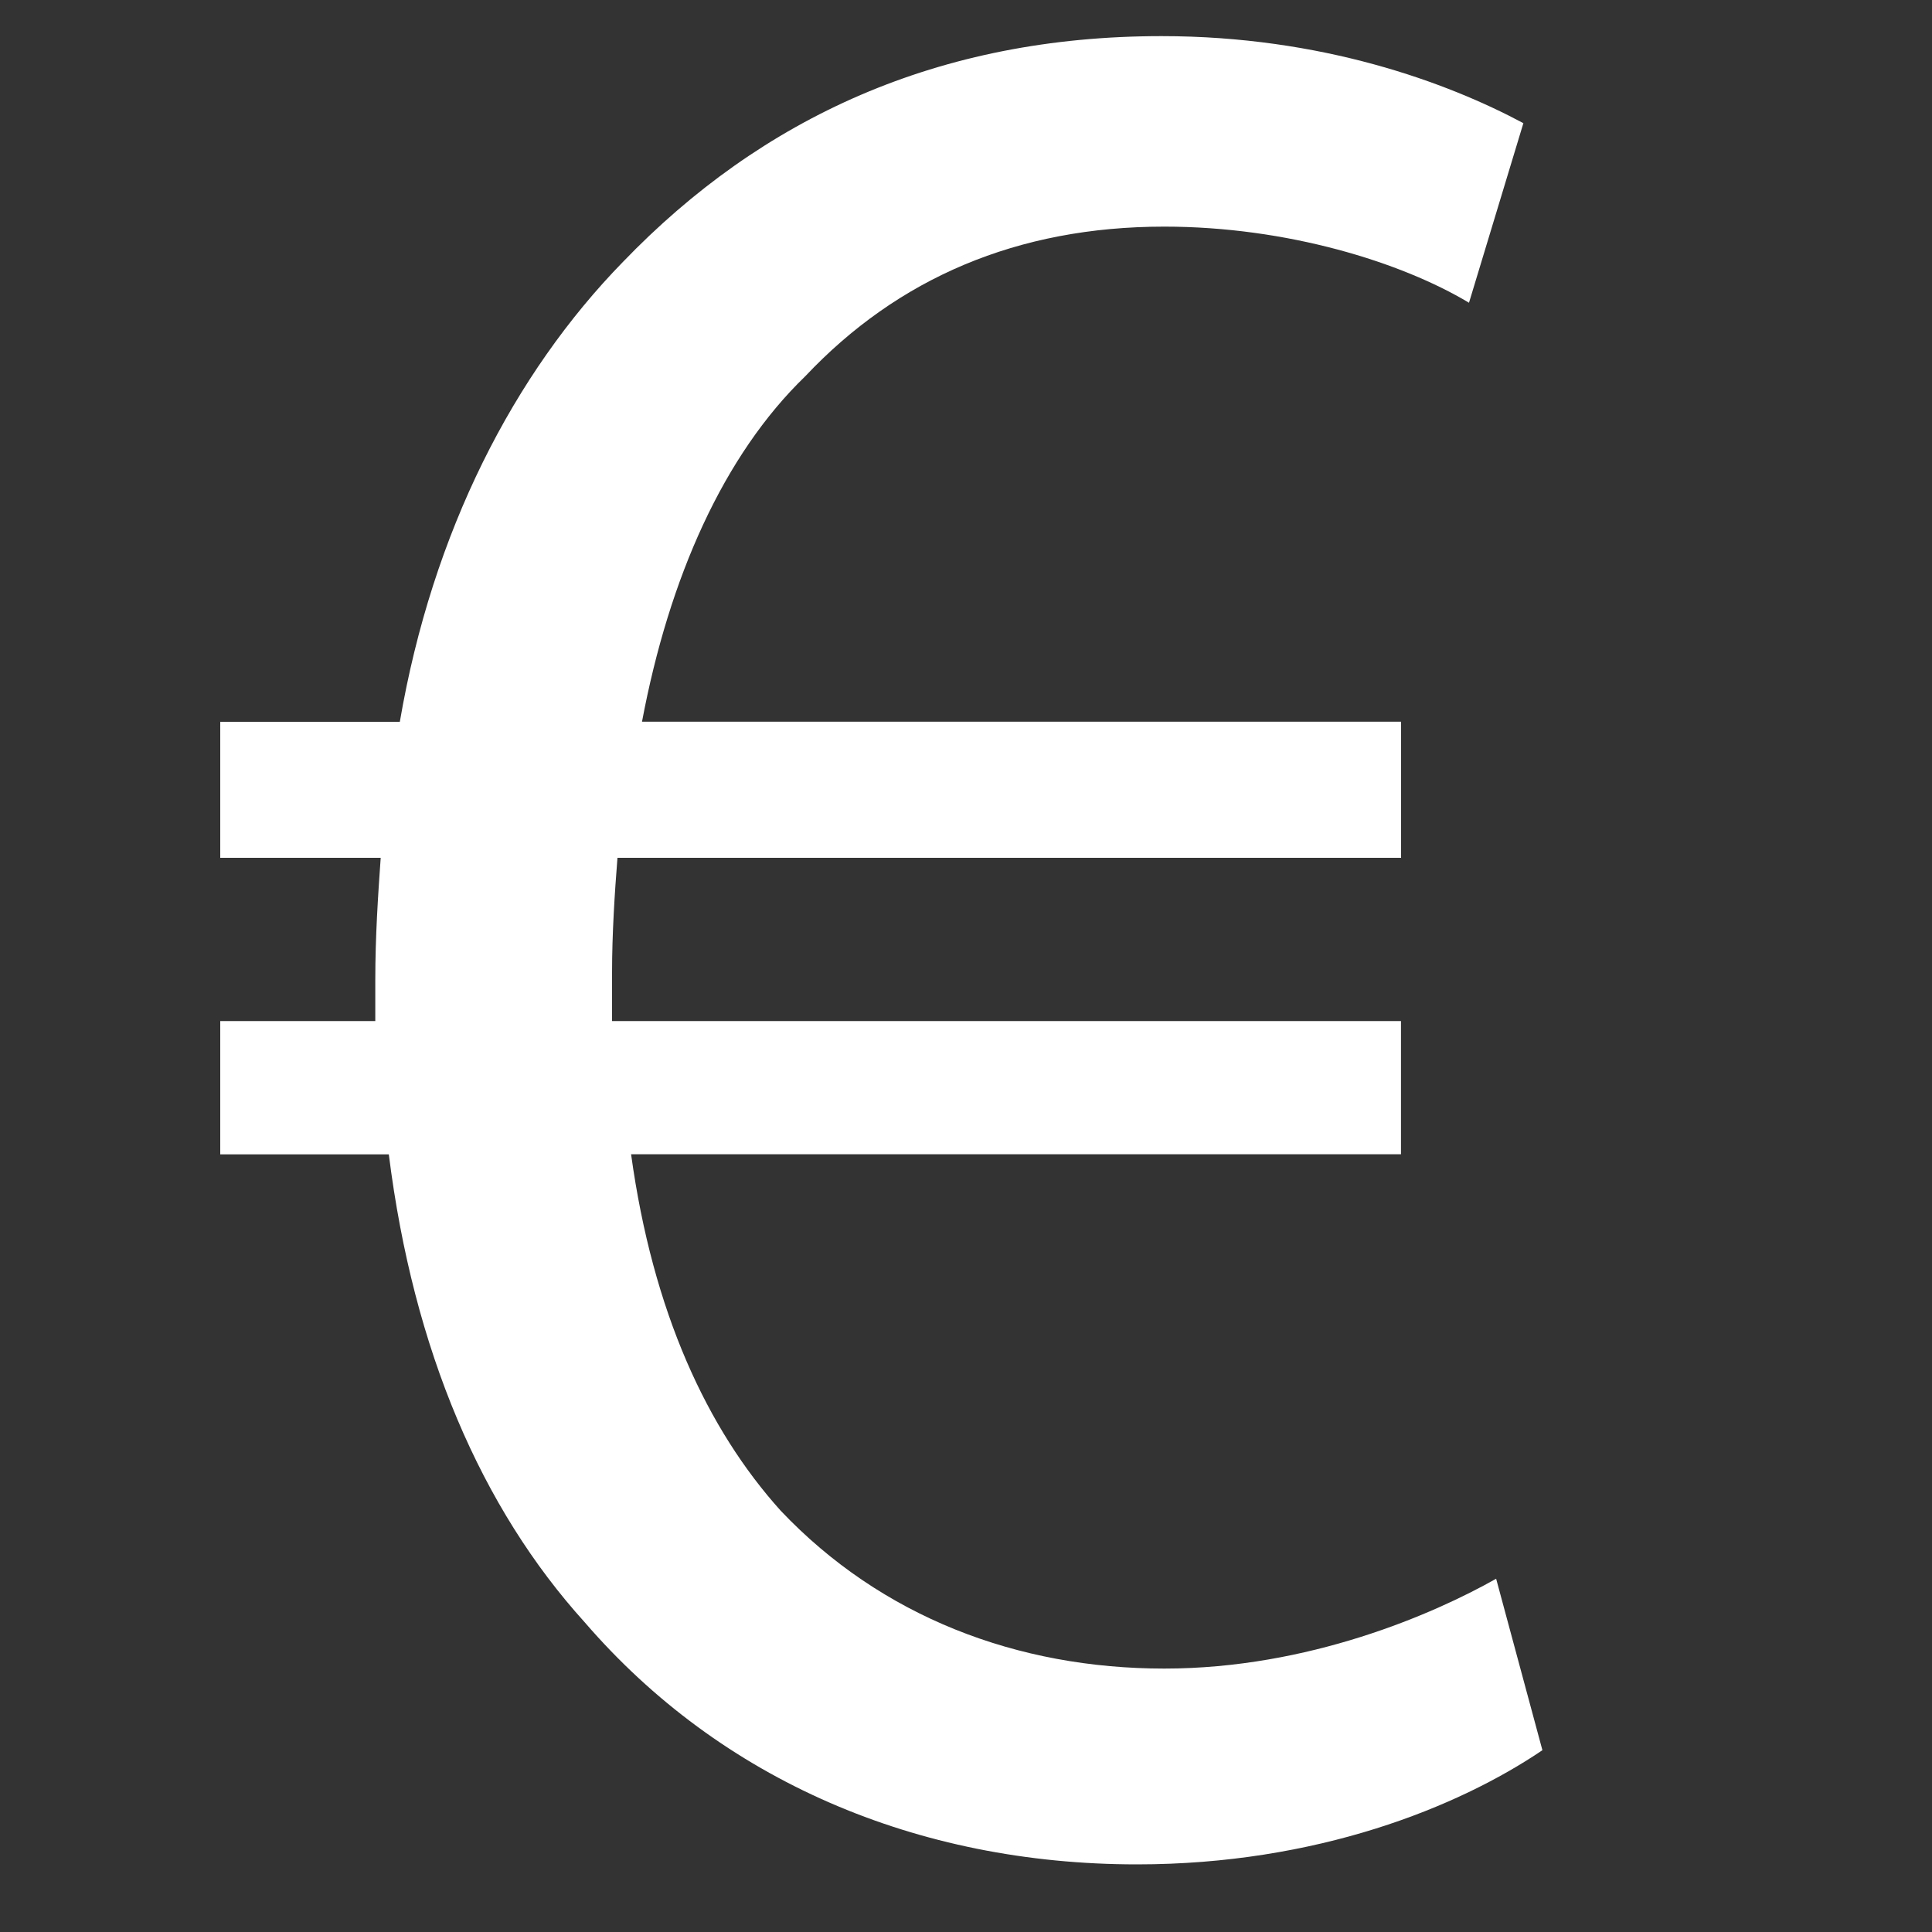 <?xml version="1.0" encoding="utf-8"?>
<!-- Generator: Adobe Illustrator 28.1.0, SVG Export Plug-In . SVG Version: 6.00 Build 0)  -->
<svg version="1.1" xmlns="http://www.w3.org/2000/svg" xmlns:xlink="http://www.w3.org/1999/xlink" x="0px" y="0px"
	 viewBox="0 0 200 200" style="enable-background:new 0 0 200 200;" xml:space="preserve">
<rect x="0" y="0" width="200" height="200" fill="#333333" stroke="none"/>
<style type="text/css">
	.st0{display:none;}
	.st1{display:inline;}
	.st2{fill:#008BD2;}
	.st3{fill:#FFFFFF;}
	.st4{display:inline;fill:#FFFFFF;stroke:#008BD2;stroke-width:15;stroke-miterlimit:10;}
	.st5{display:inline;fill:#FFFFFF;stroke:#FFFFFF;stroke-width:15;stroke-miterlimit:10;}
</style>
<g id="Ebene_1" class="st0">
	<g class="st1">
		<path class="st2" d="M159.67,181.18c-8.73,5.91-23.38,11.82-41.97,11.82c-22.81,0-43.09-8.73-57.17-25.06
			c-10.7-11.82-17.74-28.16-20.28-48.44H22.8V105.7h16.05c0-1.41,0-2.82,0-4.23c0-4.51,0.28-8.73,0.56-12.67H22.8V74.72h18.59
			c3.38-19.71,11.82-36.05,23.09-47.6C78.85,12.19,97.15,3.74,120.24,3.74c16.61,0,29.57,4.79,37.46,9.01l-5.63,18.59
			c-7.04-4.22-18.87-7.88-31.54-7.88c-15.22,0-27.6,5.34-37.17,15.49c-8.45,8.16-14.09,20.83-16.9,35.76h78.58V88.8H63.92
			c-0.29,3.66-0.56,7.89-0.56,11.83c0,1.69,0,3.1,0,5.07h81.67v13.79h-79.7c2.25,16.34,7.88,28.45,15.49,36.9
			c10.41,10.98,24.49,16.34,39.71,16.34c14.93,0,27.87-5.64,34.35-9.3L159.67,181.18z"/>
	</g>
</g>
<g id="Ebene_2">
	<g>
		<path class="st3" d="M159.67,181.18c-8.73,5.91-23.38,11.82-41.97,11.82c-22.81,0-43.09-8.73-57.17-25.06
			c-10.7-11.82-17.74-28.16-20.28-48.44H22.8V105.7h16.05c0-1.41,0-2.82,0-4.23c0-4.51,0.28-8.73,0.56-12.67H22.8V74.72h18.59
			c3.38-19.71,11.82-36.05,23.09-47.6C78.85,12.19,97.15,3.74,120.24,3.74c16.61,0,29.57,4.79,37.46,9.01l-5.63,18.59
			c-7.04-4.22-18.87-7.88-31.54-7.88c-15.22,0-27.6,5.34-37.17,15.49c-8.45,8.16-14.09,20.83-16.9,35.76h78.58V88.8H63.92
			c-0.29,3.66-0.56,7.89-0.56,11.83c0,1.69,0,3.1,0,5.07h81.67v13.79h-79.7c2.25,16.34,7.88,28.45,15.49,36.9
			c10.41,10.98,24.49,16.34,39.71,16.34c14.93,0,27.87-5.64,34.35-9.3L159.67,181.18z"/>
	</g>
</g>
<g id="Ebene_3" class="st0">
	<g class="st1">
		<path class="st2" d="M102.13,168.5l-6.9-12.98c-3.97-7.47-38.81-73.68-40.23-98.74c-0.85-15.17,3.22-27.97,11.79-37.03
			C75.18,10.88,87.63,6,101.86,6c14.63,0,26.61,4.69,34.65,13.55c8.18,9.01,11.7,21.99,10.18,37.54v0
			c-2.46,25.2-36.64,95.24-38.09,98.21L102.13,168.5z M101.86,21c-10.21,0-18.56,3.13-24.16,9.05c-5.74,6.07-8.34,14.78-7.71,25.89
			c0.85,15.17,19.31,54.74,31.6,79.18c11.43-24.55,28.67-64.17,30.16-79.49c1.11-11.38-1.03-20.12-6.36-26
			C118.93,22.5,109.03,21,101.86,21z"/>
	</g>
	<g class="st1">
		<path class="st2" d="M100.97,73.5c-11.58,0-21-9.42-21-21s9.42-21,21-21s21,9.42,21,21S112.55,73.5,100.97,73.5z M100.97,41.5
			c-6.07,0-11,4.93-11,11s4.93,11,11,11c6.07,0,11-4.93,11-11S107.03,41.5,100.97,41.5z"/>
	</g>
	<g class="st1">
		<path class="st2" d="M101.97,188.94c-23.95,0-49.73-6.79-49.73-21.69s25.78-21.69,49.73-21.69s49.73,6.79,49.73,21.69
			S125.92,188.94,101.97,188.94z M65.2,167.25c1.64,2.72,14.02,8.81,36.77,8.81c22.75,0,35.13-6.09,36.77-8.81
			c-1.64-2.72-14.02-8.81-36.77-8.81C79.22,158.44,66.83,164.53,65.2,167.25z"/>
	</g>
</g>
<g id="Ebene_4" class="st0">
	<g class="st1">
		<path class="st3" d="M102.13,168.5l-6.9-12.98c-3.97-7.47-38.81-73.68-40.23-98.74c-0.85-15.17,3.22-27.97,11.79-37.03
			C75.18,10.88,87.63,6,101.86,6c14.63,0,26.61,4.69,34.65,13.55c8.18,9.01,11.7,21.99,10.18,37.54v0
			c-2.46,25.2-36.64,95.24-38.09,98.21L102.13,168.5z M101.86,21c-10.21,0-18.56,3.13-24.16,9.05c-5.74,6.07-8.34,14.78-7.71,25.89
			c0.85,15.17,19.31,54.74,31.6,79.18c11.43-24.55,28.67-64.17,30.16-79.49c1.11-11.38-1.03-20.12-6.36-26
			C118.93,22.5,109.03,21,101.86,21z"/>
	</g>
	<g class="st1">
		<path class="st3" d="M100.97,73.5c-11.58,0-21-9.42-21-21s9.42-21,21-21s21,9.42,21,21S112.55,73.5,100.97,73.5z M100.97,41.5
			c-6.07,0-11,4.93-11,11s4.93,11,11,11c6.07,0,11-4.93,11-11S107.03,41.5,100.97,41.5z"/>
	</g>
	<g class="st1">
		<path class="st3" d="M101.97,188.94c-23.95,0-49.73-6.79-49.73-21.69s25.78-21.69,49.73-21.69s49.73,6.79,49.73,21.69
			S125.92,188.94,101.97,188.94z M65.2,167.25c1.64,2.72,14.02,8.81,36.77,8.81c22.75,0,35.13-6.09,36.77-8.81
			c-1.64-2.72-14.02-8.81-36.77-8.81C79.22,158.44,66.83,164.53,65.2,167.25z"/>
	</g>
</g>
<g id="Ebene_5" class="st0">
	<circle class="st4" cx="102.75" cy="48.5" r="36"/>
	<path class="st4" d="M168.5,183.5h-129c-5.78,0-10.63-4.13-11.76-9.59c-0.24-1.19-0.24-2.41-0.12-3.62L35.5,94.5
		c0-0.28,0.01-0.55,0.03-0.82c0.56-8.23,10.25-12.43,16.94-7.59l9.97,7.22c24.15,17.49,56.71,17.82,81.22,0.85l11.92-8.26
		c6.75-4.68,16.33-0.42,16.89,7.78c0.02,0.27,0.03,0.54,0.03,0.82l7.87,75.79c0.13,1.21,0.13,2.43-0.12,3.62
		C179.13,179.37,174.27,183.5,168.5,183.5z"/>
</g>
<g id="Ebene_6" class="st0">
	<circle class="st5" cx="102.75" cy="48.5" r="36"/>
	<path class="st5" d="M168.5,183.5h-129c-5.78,0-10.63-4.13-11.76-9.59c-0.24-1.19-0.24-2.41-0.12-3.62L35.5,94.5
		c0-0.28,0.01-0.55,0.03-0.82c0.56-8.23,10.25-12.43,16.94-7.59l9.97,7.22c24.15,17.49,56.71,17.82,81.22,0.85l11.92-8.26
		c6.75-4.68,16.33-0.42,16.89,7.78c0.02,0.27,0.03,0.54,0.03,0.82l7.87,75.79c0.13,1.21,0.13,2.43-0.12,3.62
		C179.13,179.37,174.27,183.5,168.5,183.5z"/>
</g>
</svg>